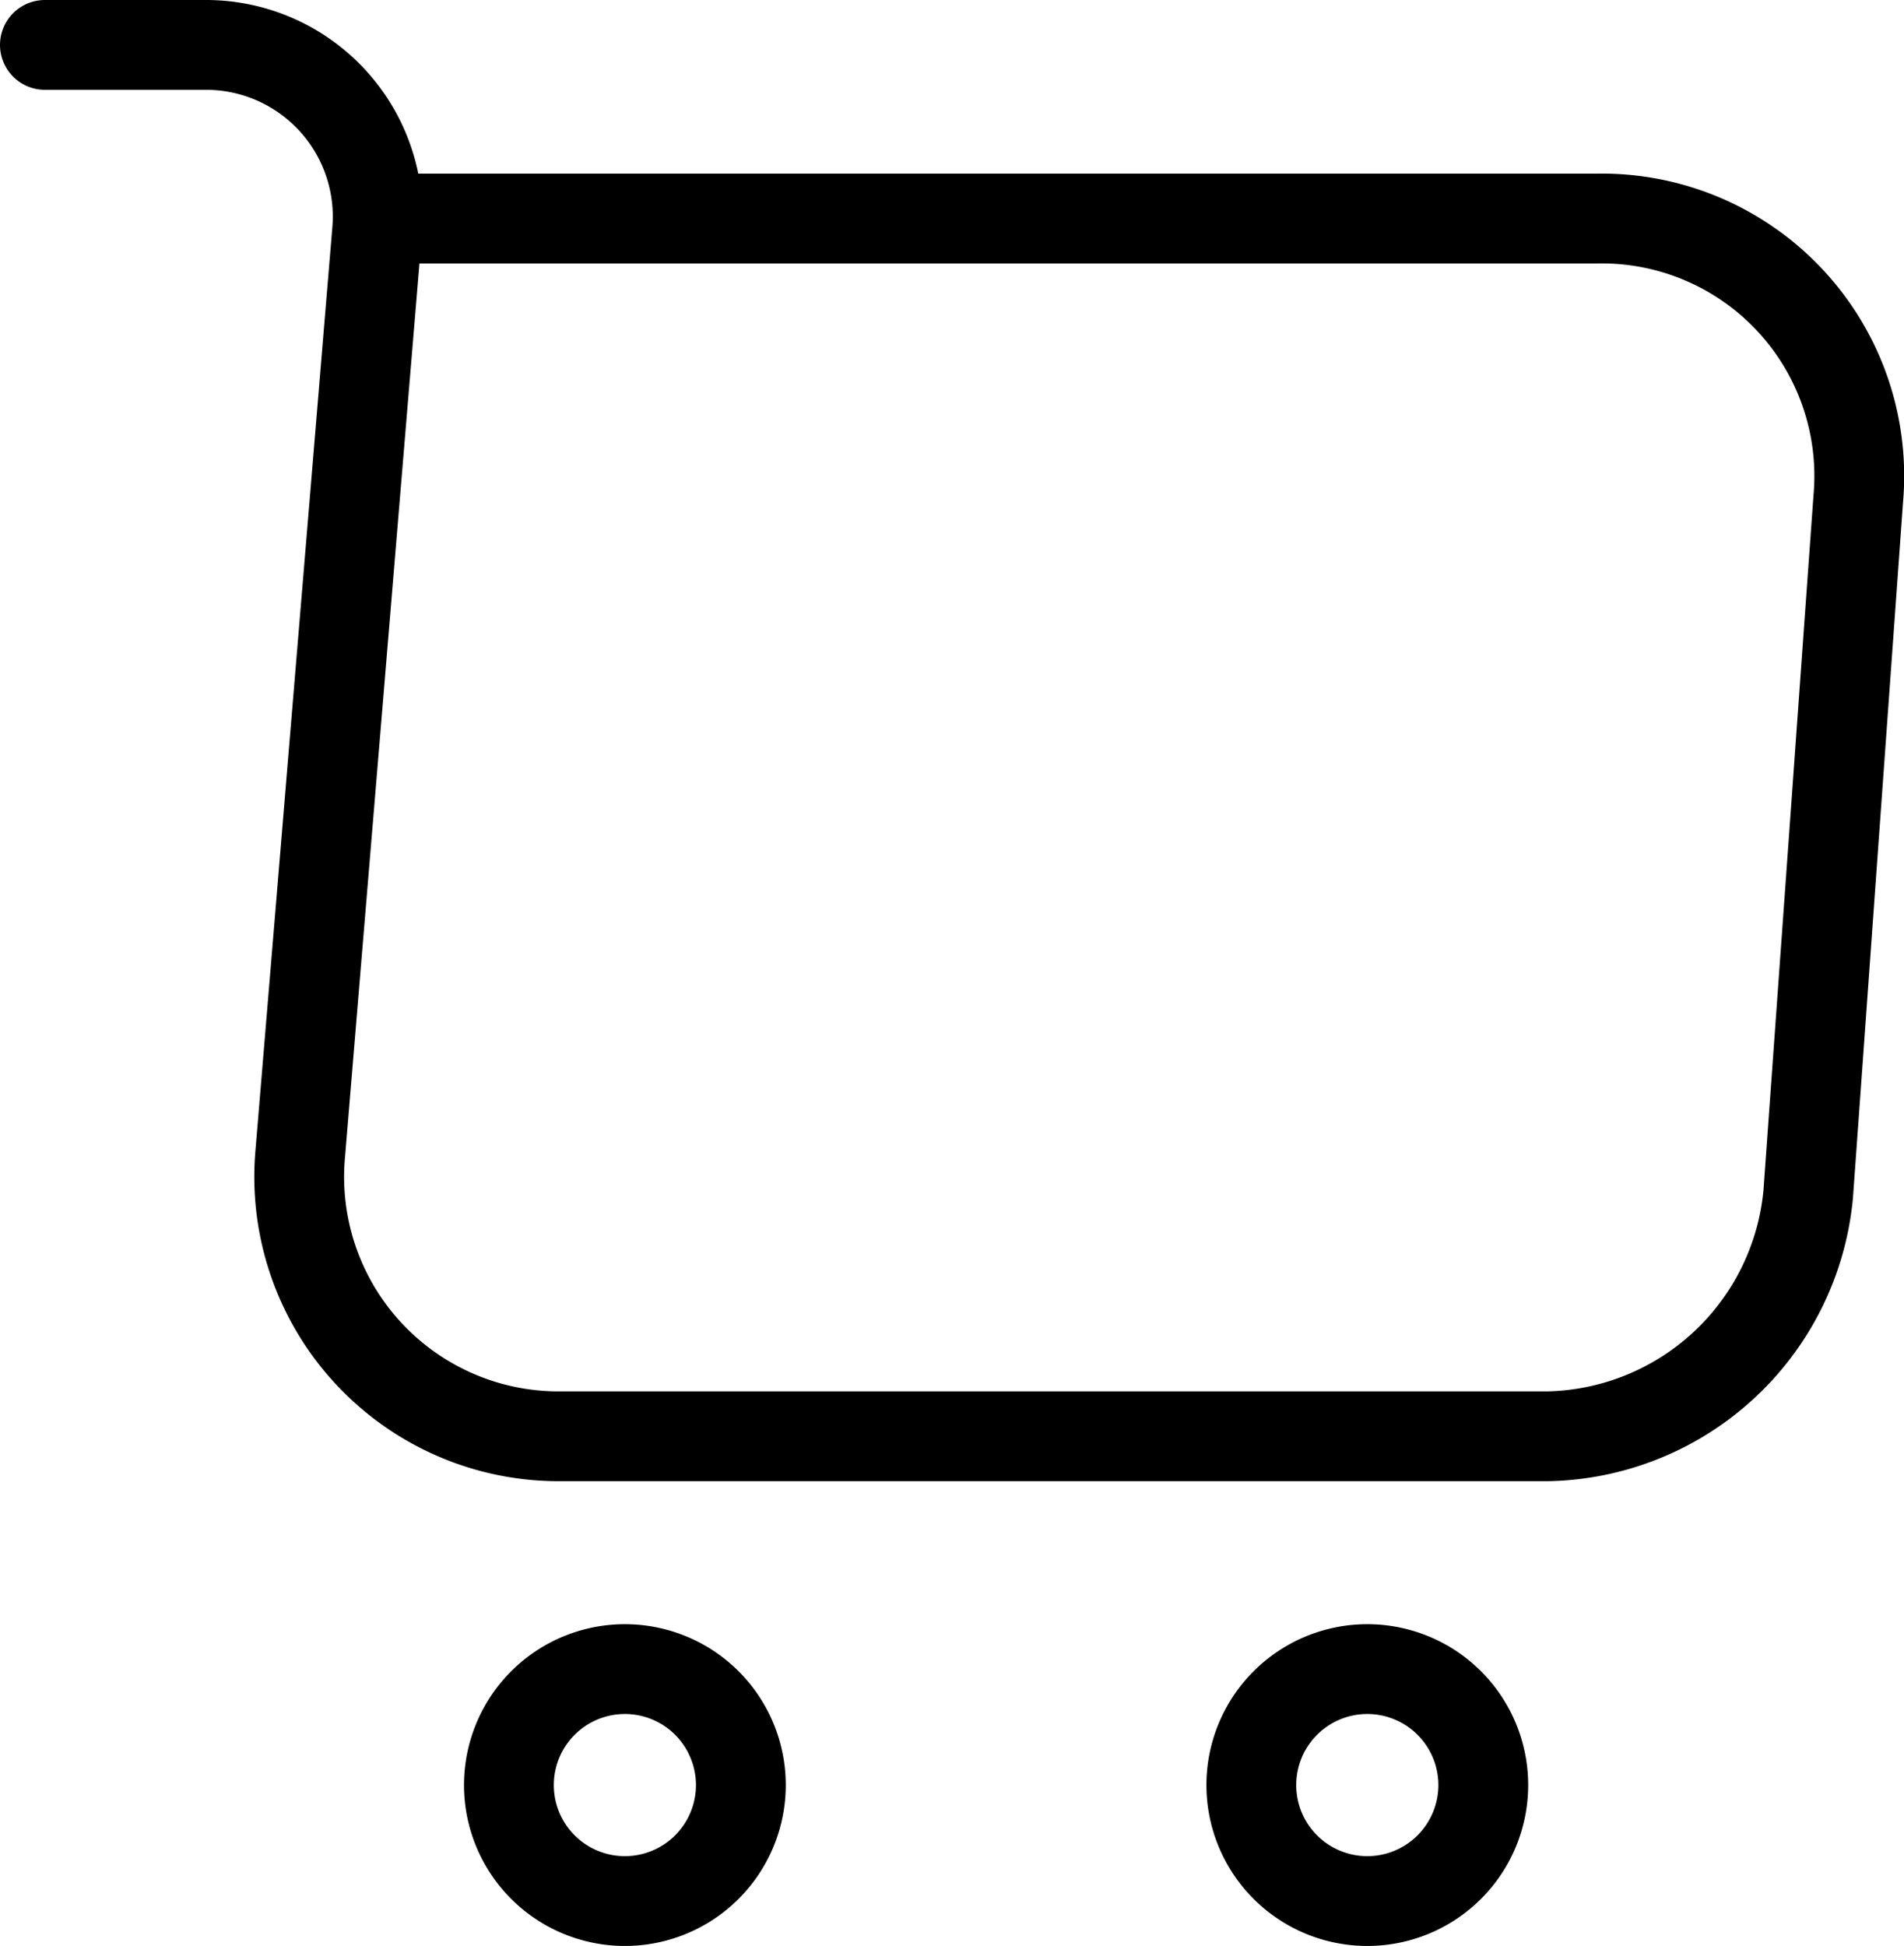 <svg xmlns="http://www.w3.org/2000/svg" width="31.801" height="32.5" viewBox="0 0 31.801 32.5">
  <g id="cart" transform="translate(-1.25 -1.25)">
    <path id="Tracciato_10" data-name="Tracciato 10" d="M2,2H4.7A2.868,2.868,0,0,1,7.549,5.1L6.263,20.538a4.333,4.333,0,0,0,4.324,4.7H27.095a4.459,4.459,0,0,0,4.356-4.045l.837-11.625A4.3,4.3,0,0,0,27.932,4.9H7.921" fill="none" stroke="#000" stroke-linecap="round" stroke-linejoin="round" stroke-width="1.5"/>
    <path id="Tracciato_11" data-name="Tracciato 11" d="M16.938,23.375A1.937,1.937,0,1,0,15,21.438,1.937,1.937,0,0,0,16.938,23.375Z" transform="translate(7.15 9.625)" fill="none" stroke="#000" stroke-linecap="round" stroke-linejoin="round" stroke-width="1.5"/>
    <path id="Tracciato_12" data-name="Tracciato 12" d="M8.938,23.375A1.937,1.937,0,1,0,7,21.438,1.937,1.937,0,0,0,8.938,23.375Z" transform="translate(2.75 9.625)" fill="none" stroke="#000" stroke-linecap="round" stroke-linejoin="round" stroke-width="1.5"/>
  </g>
</svg>
